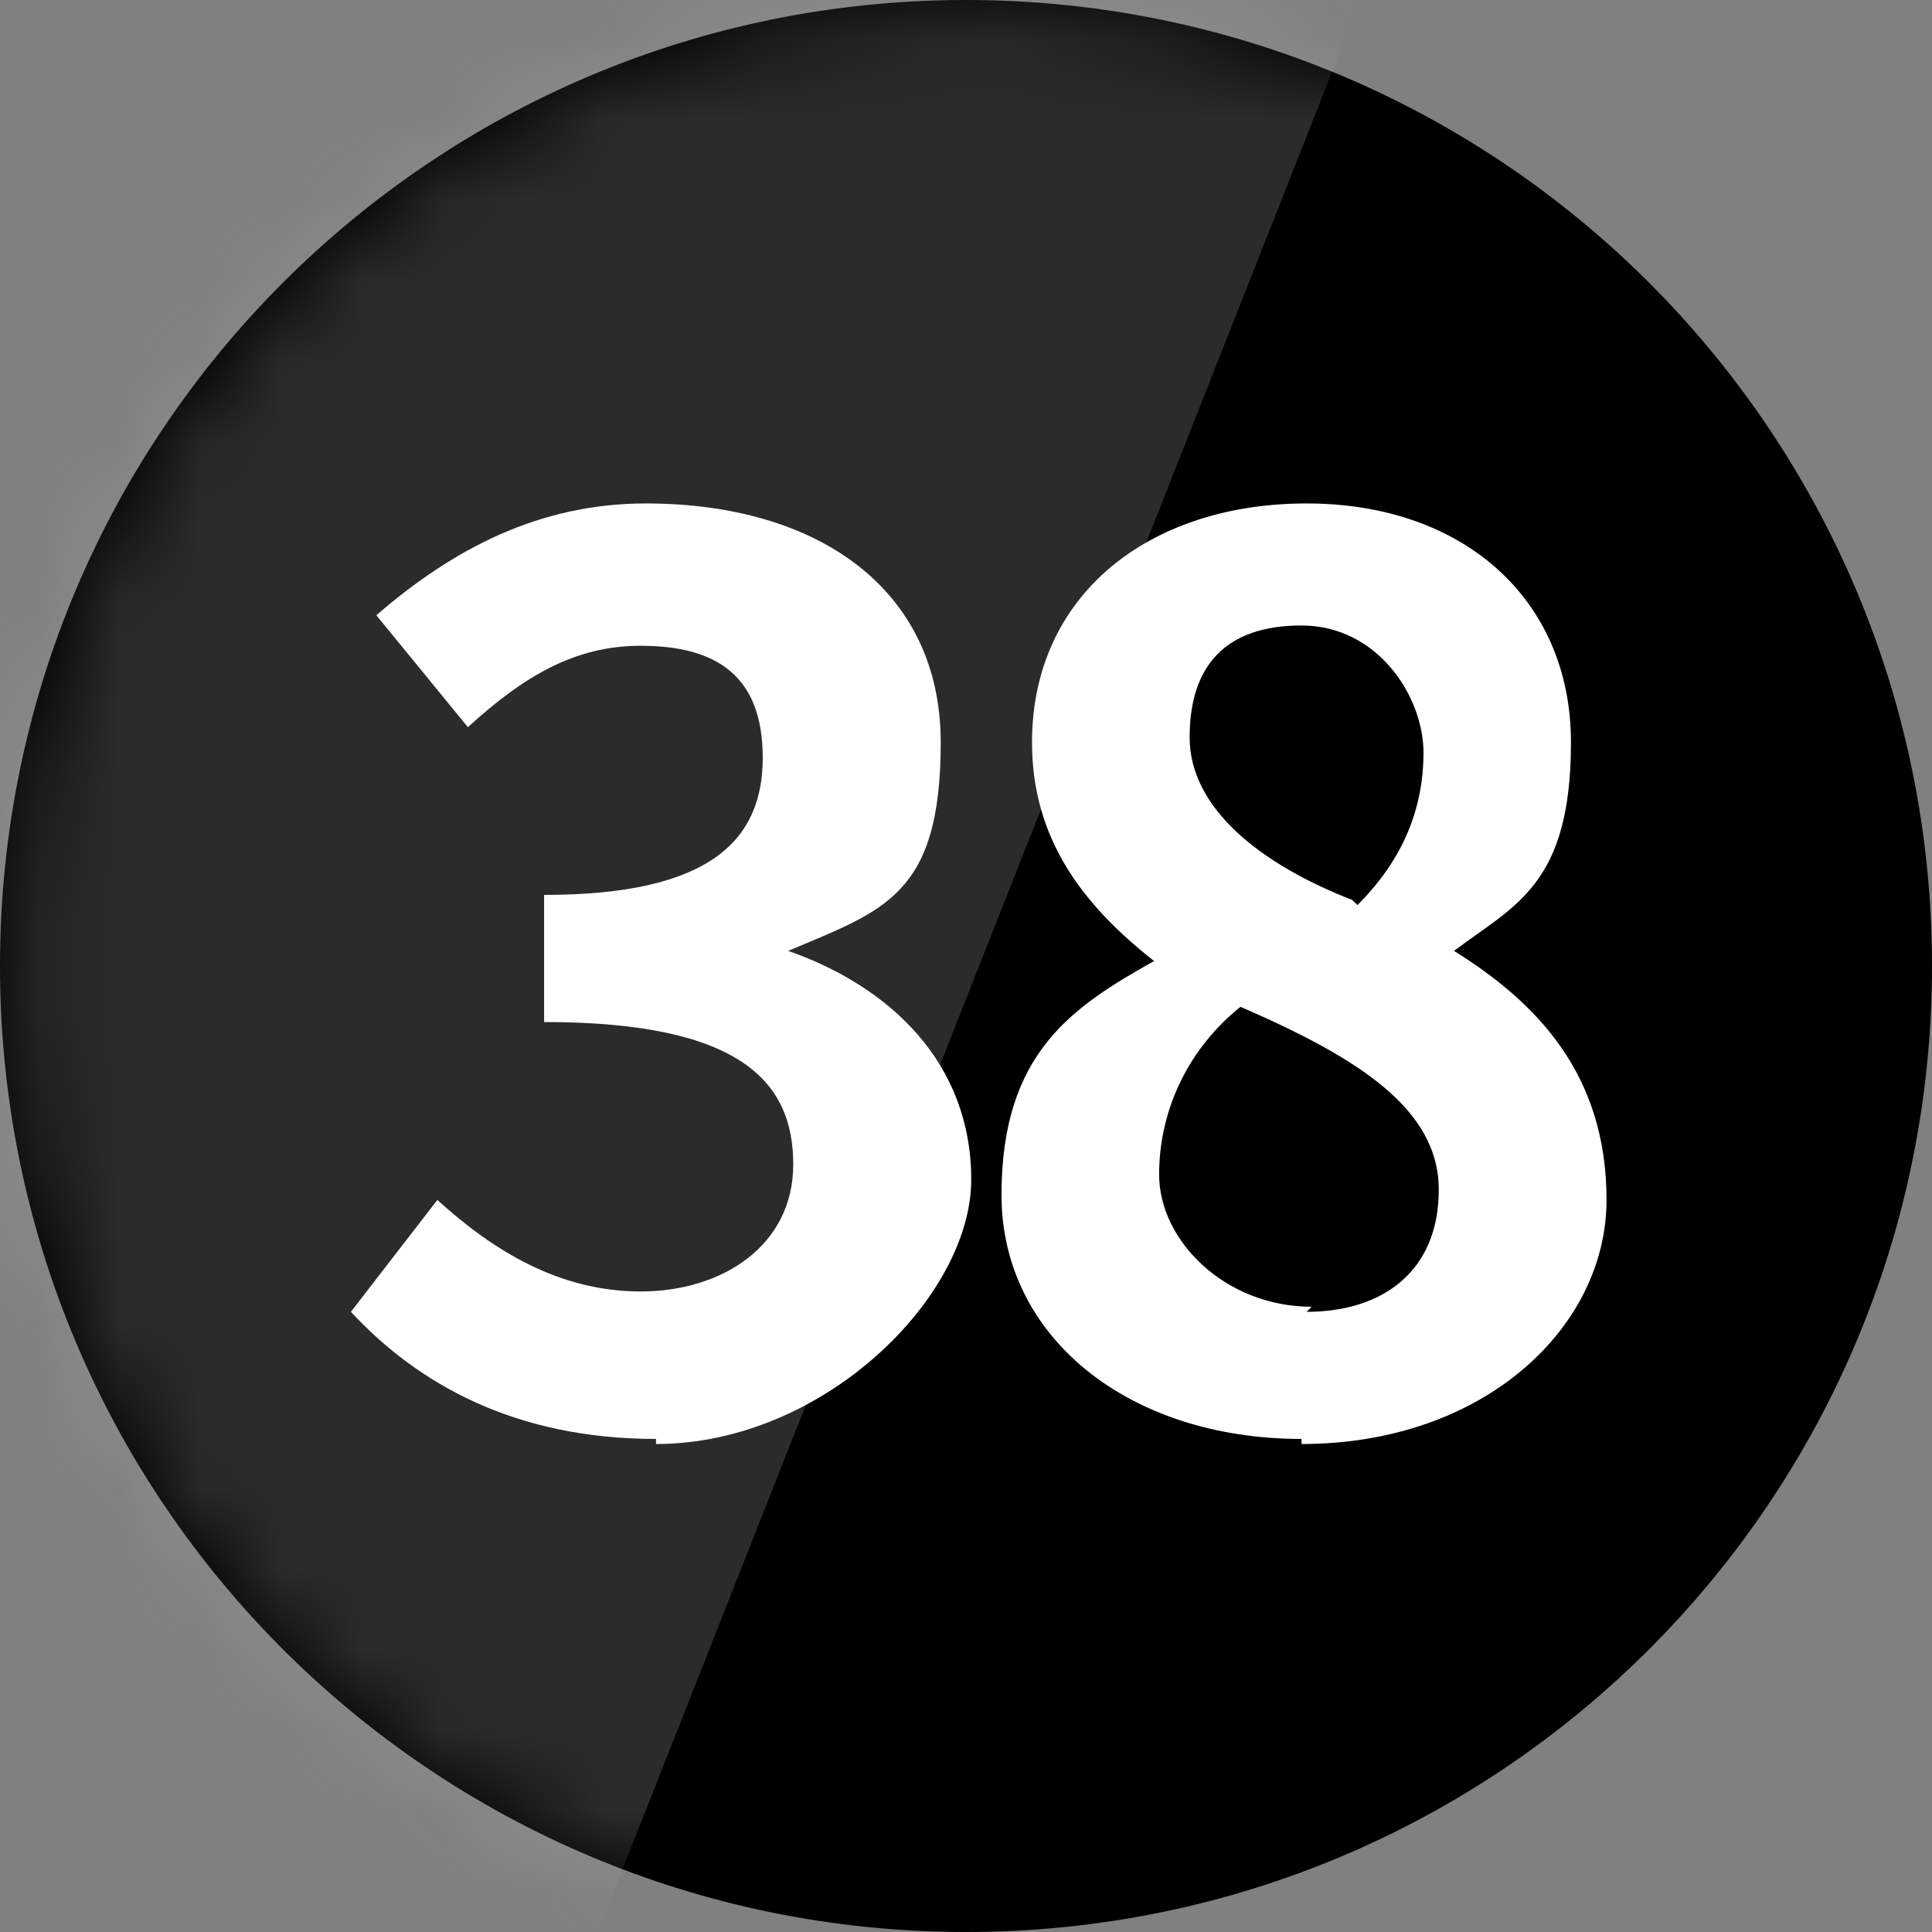 <svg width="24" height="24" viewBox="0 0 24 24" fill="none" xmlns="http://www.w3.org/2000/svg">
<rect x="0" y="0" width="24" height="24" fill="#808080" stroke="none"/>
<g clip-path="url(#clip0_1954_107758)">
<g clip-path="url(#clip1_1954_107758)">
<g clip-path="url(#clip2_1954_107758)">
<path d="M24 12C24 18.632 18.632 24 12 24C5.368 24 0 18.632 0 12C0 5.368 5.368 0 12 0C18.632 0 24 5.368 24 12Z" fill="black"/>
<g opacity="0.2">
<mask id="mask0_1954_107758" style="mask-type:luminance" maskUnits="userSpaceOnUse" x="0" y="0" width="25" height="25">
<path d="M0.125 12.062C0.125 5.431 5.493 0.062 12.125 0.062C18.757 0.062 24.125 5.431 24.125 12.062C24.125 18.694 18.757 24.062 12.125 24.062C5.493 24.062 0.125 18.694 0.125 12.062Z" fill="white"/>
</mask>
<g mask="url(#mask0_1954_107758)">
<path d="M-0.129 -0.062H16.924L7.45 23.938H-0.129V-0.062Z" fill="#D9D9D9"/>
</g>
</g>
<path d="M16.168 17.875C14.02 17.875 12.441 16.612 12.441 14.843C12.441 13.075 13.326 12.507 14.336 11.938C13.452 11.243 12.82 10.422 12.82 9.222C12.82 7.391 14.273 6.254 16.231 6.254C18.189 6.254 19.515 7.454 19.515 9.222C19.515 10.991 18.82 11.243 18.062 11.812C19.073 12.443 19.957 13.328 19.957 14.906C19.957 16.485 18.441 17.938 16.168 17.938V17.875ZM16.863 11.243C17.431 10.675 17.683 10.043 17.683 9.349C17.683 8.654 17.115 7.77 16.168 7.77C15.22 7.77 14.778 8.275 14.778 9.159C14.778 10.043 15.662 10.738 16.799 11.18L16.863 11.243ZM16.231 16.296C17.178 16.296 17.873 15.791 17.873 14.78C17.873 13.77 16.863 13.138 15.41 12.507C14.778 13.012 14.399 13.77 14.399 14.591C14.399 15.412 15.22 16.233 16.294 16.233L16.231 16.296Z" fill="white"/>
<path d="M8.149 17.875C6.38 17.875 5.18 17.18 4.359 16.296L5.433 14.906C6.128 15.538 6.949 16.043 7.959 16.043C8.97 16.043 9.854 15.475 9.854 14.464C9.854 13.454 9.223 12.696 6.759 12.696V11.117C8.844 11.117 9.475 10.422 9.475 9.412C9.475 8.401 8.907 8.022 7.959 8.022C7.138 8.022 6.507 8.401 5.812 9.033L4.675 7.643C5.623 6.822 6.696 6.254 8.023 6.254C10.17 6.254 11.686 7.328 11.686 9.222C11.686 11.117 10.991 11.306 9.791 11.812C11.054 12.254 12.065 13.201 12.065 14.654C12.065 16.107 10.233 17.938 8.149 17.938V17.875Z" fill="white"/>
</g>
</g>
</g>
<defs>
<clipPath id="clip0_1954_107758">
<rect width="24" height="24" fill="white"/>
</clipPath>
<clipPath id="clip1_1954_107758">
<rect width="24" height="24" fill="white"/>
</clipPath>
<clipPath id="clip2_1954_107758">
<rect width="24" height="24" fill="white"/>
</clipPath>
</defs>
</svg>
